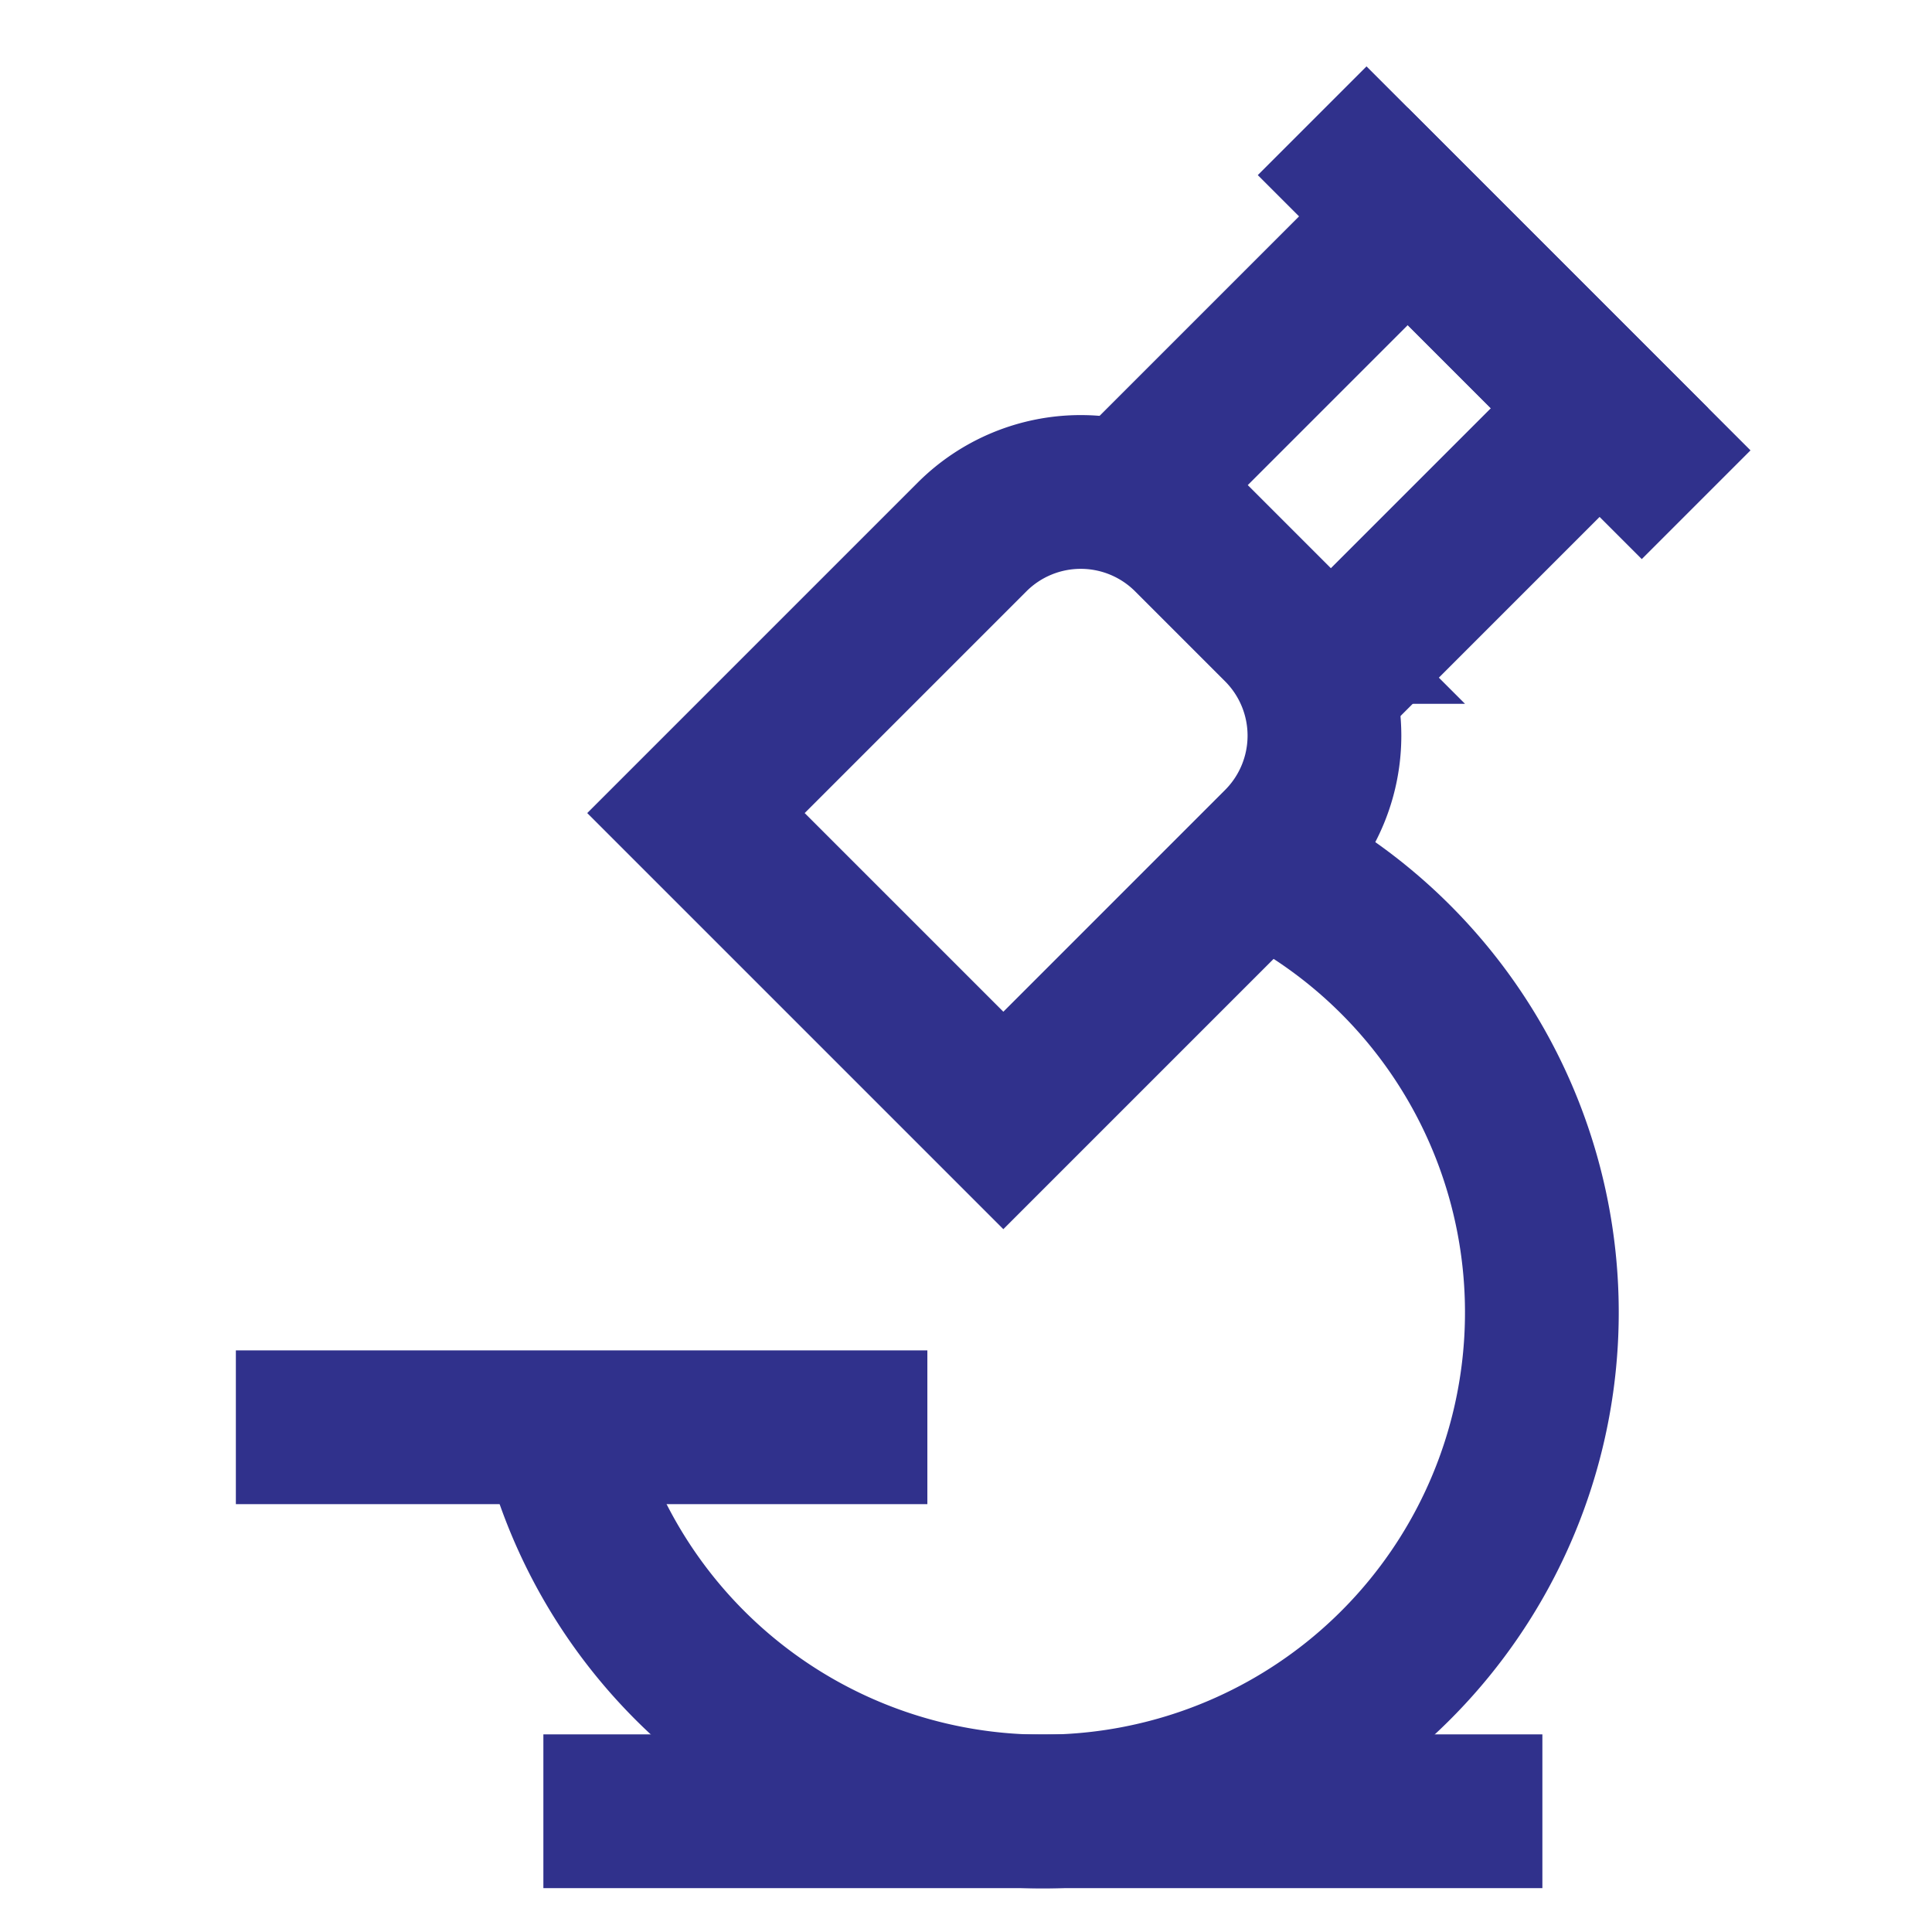 <svg xmlns="http://www.w3.org/2000/svg" width="800px" height="800px" viewBox="0 0 24 24">

<defs fill="#000000">

<style>.cls-1{fill:none;stroke:#30318c;stroke-miterlimit:10;stroke-width:1.91px;}</style>

</defs>

<g id="microscope">

<line class="cls-1" x1="6.75" y1="22.5" x2="19.16" y2="22.5" fill="#000000"/>

<path class="cls-1" d="M6.92,17.73a6.2,6.2,0,1,0,8.75-7" fill="#000000"/>

<path class="cls-1" d="M12.16,6.24h1.58a1.91,1.91,0,0,1,1.91,1.91V13a0,0,0,0,1,0,0h-5.4a0,0,0,0,1,0,0V8.15a1.91,1.91,0,0,1,1.91-1.91Z" transform="translate(10.59 -6.34) rotate(45)" fill="#000000"/>

<rect class="cls-1" x="15.32" y="3.19" width="3.37" height="4.72" transform="translate(8.91 -10.4) rotate(45)" fill="#000000"/>

<line class="cls-1" x1="16.3" y1="1.5" x2="21.07" y2="6.27" fill="#000000"/>

<line class="cls-1" x1="2.93" y1="17.73" x2="11.52" y2="17.73" fill="#000000"/>

</g>

</svg>